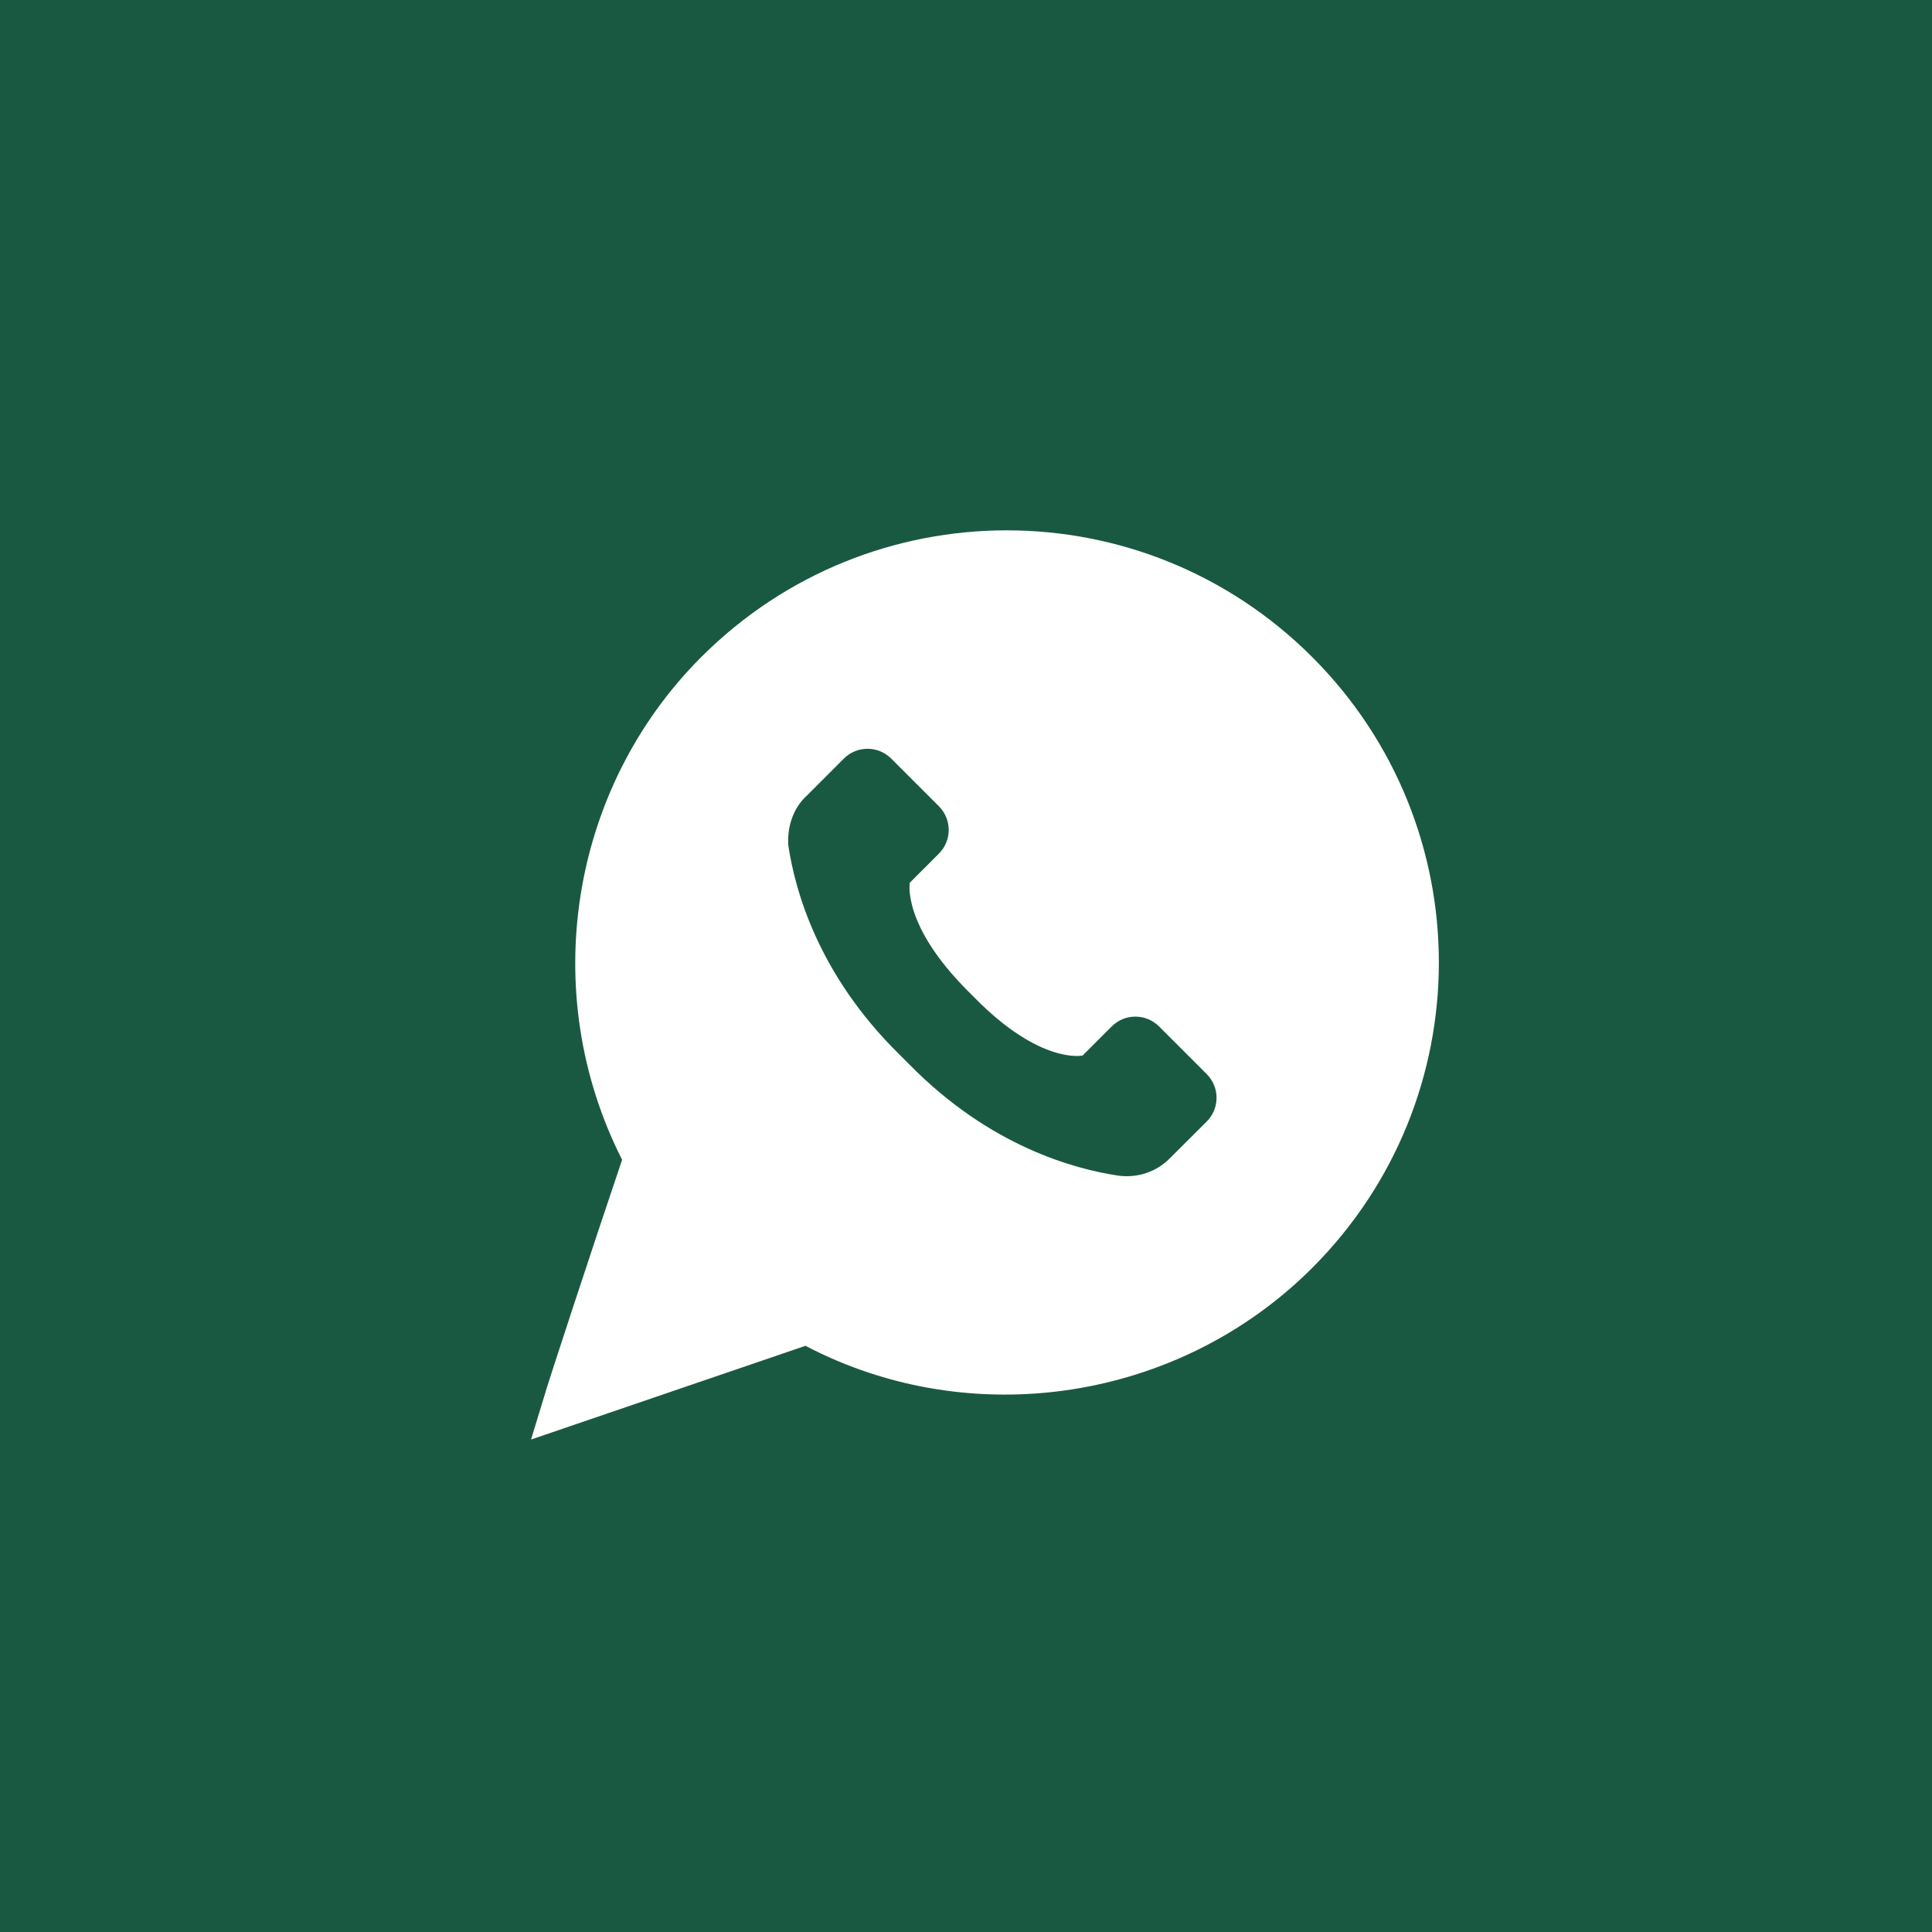 <svg width="51" height="51" viewBox="0 0 51 51" fill="none" xmlns="http://www.w3.org/2000/svg">
<rect width="51" height="51" fill="#1A5941"/>
<path d="M34.638 33.471C39.097 29.012 39.097 21.802 34.638 17.344C30.18 12.885 22.97 12.885 18.512 17.344C15.028 20.827 14.193 26.226 16.422 30.615C15.62 32.983 14.401 36.71 14.401 36.746L14.018 38L21.262 35.526C25.652 37.825 31.12 36.989 34.638 33.471ZM21.298 21.003L22.273 20.027C22.622 19.679 23.18 19.679 23.528 20.027L24.782 21.281C25.131 21.63 25.131 22.188 24.782 22.536L24.016 23.302C24.016 23.302 23.807 24.416 25.548 26.158L25.722 26.332C27.464 28.109 28.578 27.864 28.578 27.864L29.344 27.098C29.692 26.749 30.25 26.749 30.599 27.098L31.853 28.352C32.201 28.7 32.201 29.258 31.853 29.607L30.876 30.581C30.528 30.929 30.041 31.103 29.518 31.034C28.369 30.86 26.14 30.268 24.015 28.109L23.736 27.83C21.577 25.704 20.985 23.476 20.811 22.326C20.775 21.873 20.914 21.351 21.298 21.003Z" fill="white"/>
</svg>
